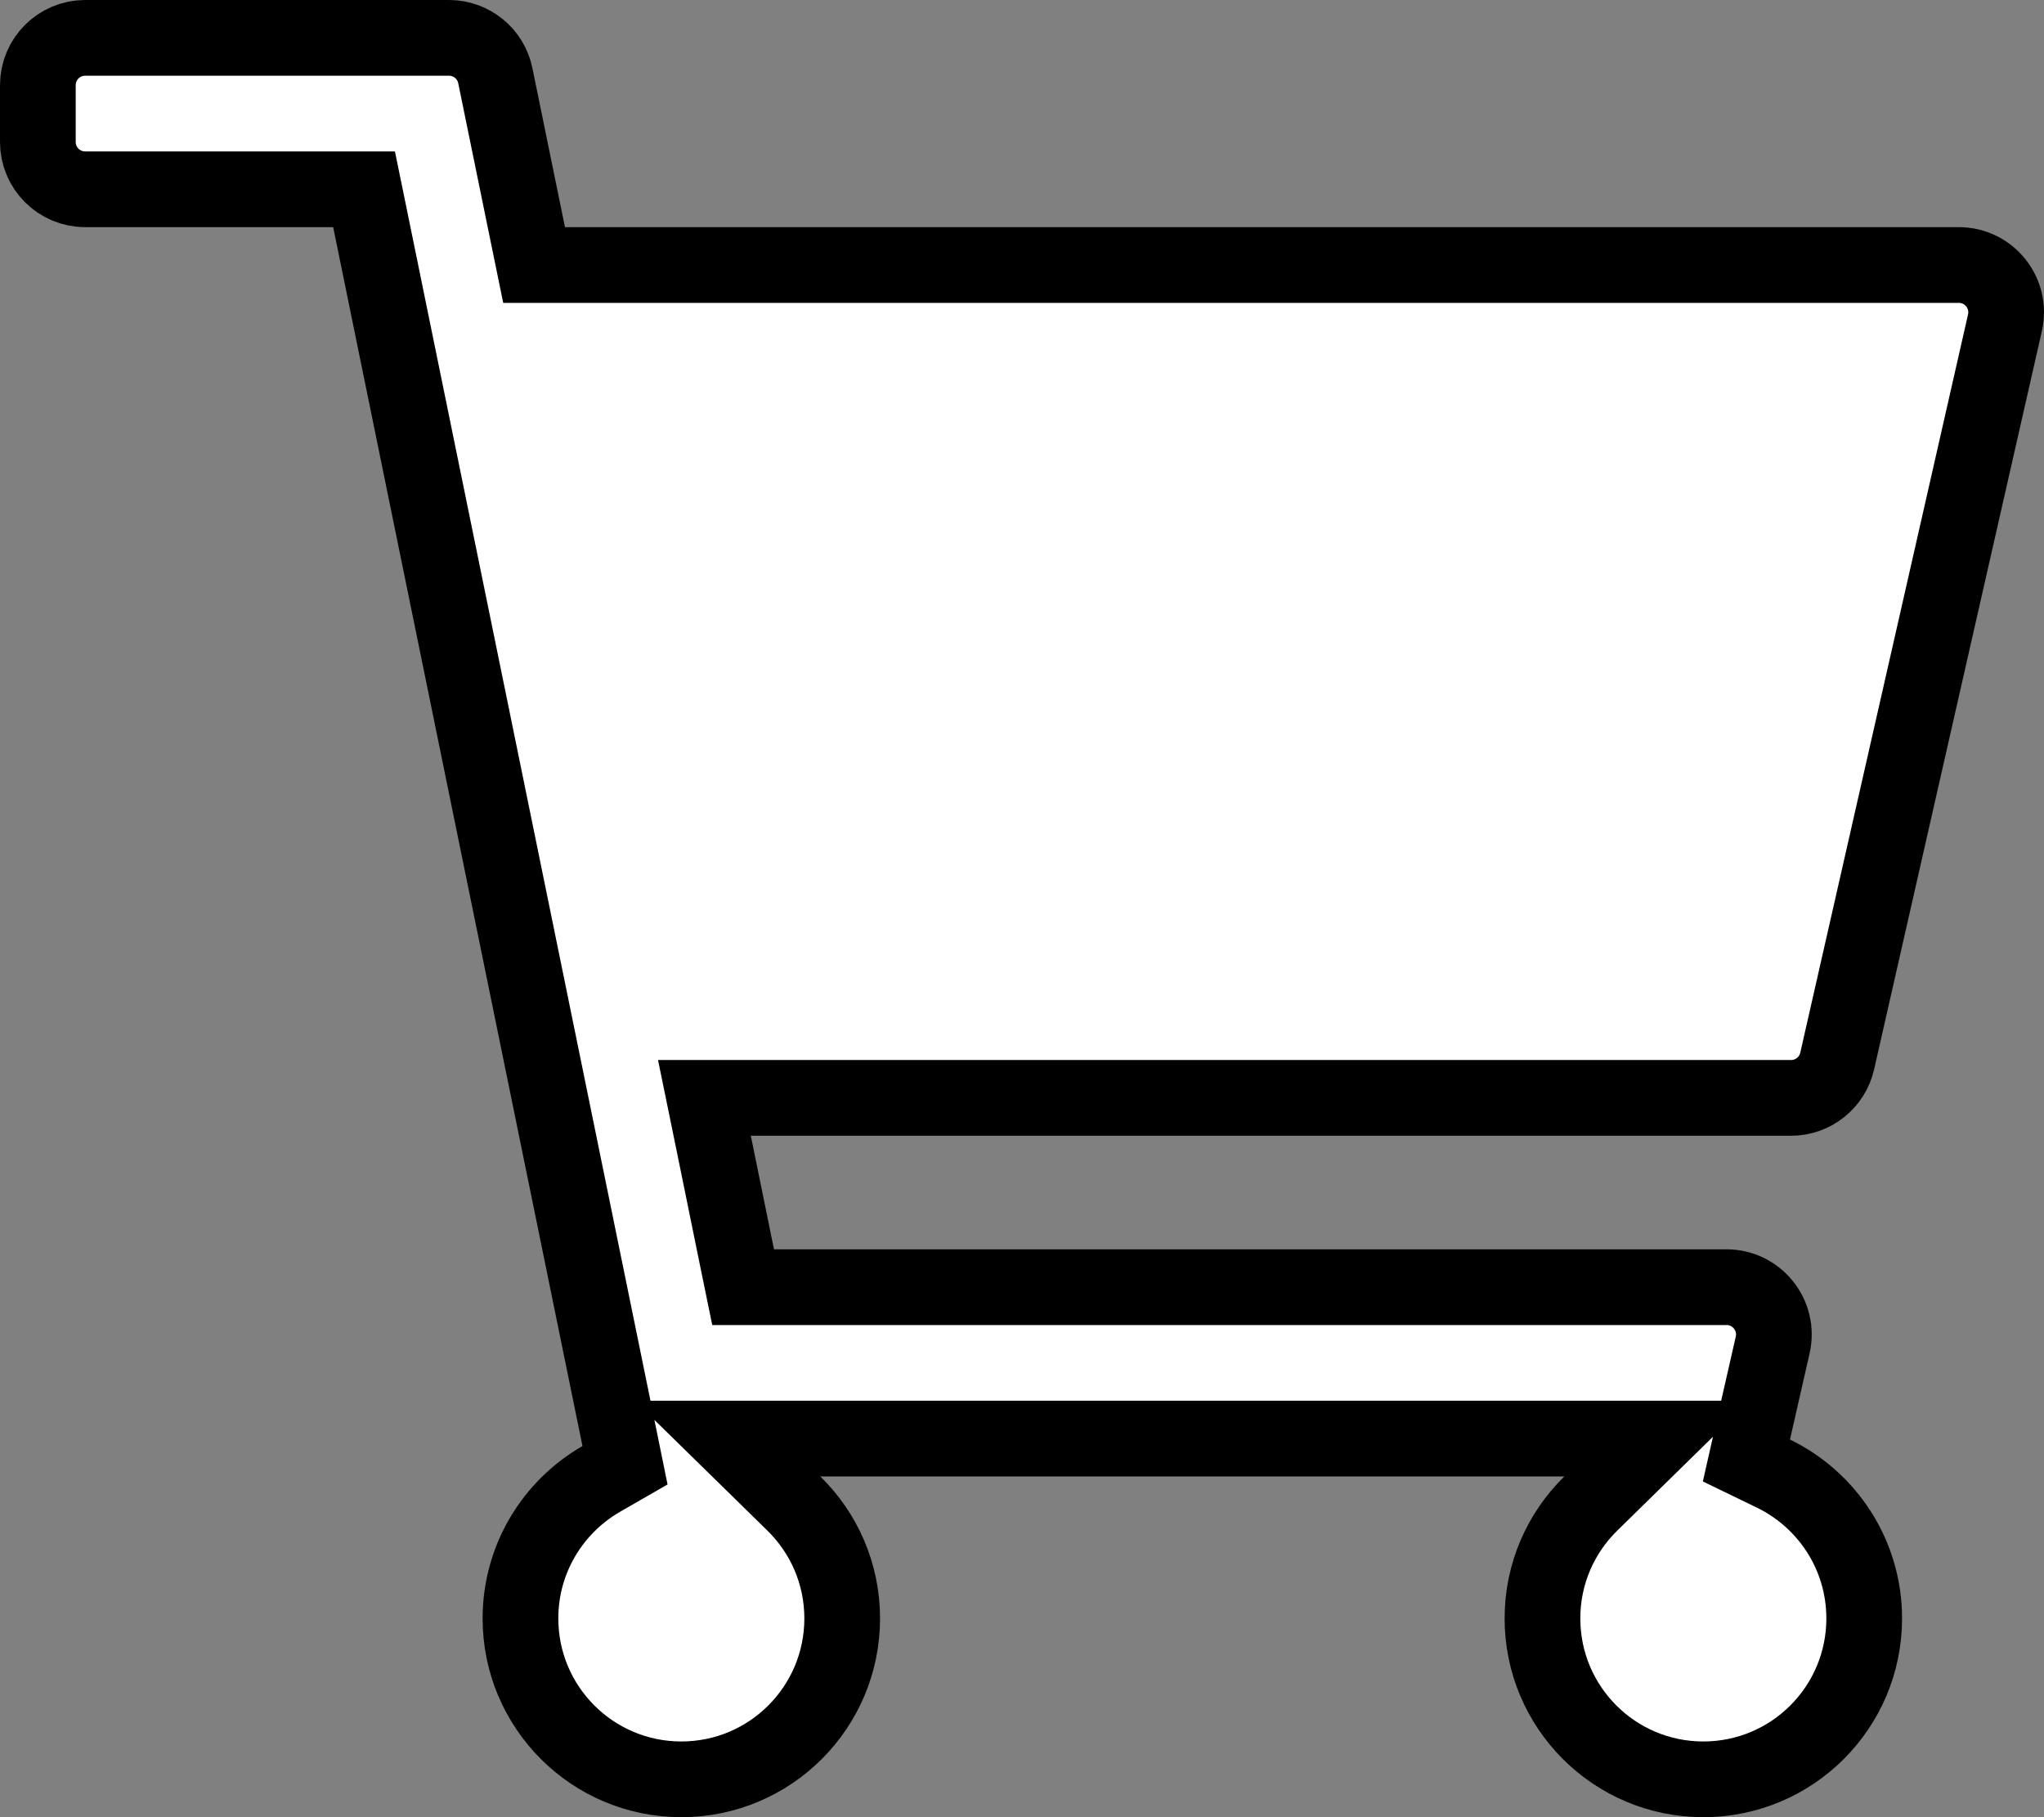 <svg width="27" height="24" viewBox="0 0 27 24" fill="none" xmlns="http://www.w3.org/2000/svg">
<rect x="0" y="0" width="27" height="24" fill="#808080" stroke="none"/>
<g clip-path="url(#clip0_2213_4764)">
<path d="M24.268 14.014L24.268 14.014C24.203 14.298 23.951 14.5 23.659 14.5H9.917H9.305L9.428 15.1L9.734 16.6L9.816 17H10.224H22.806C23.207 17 23.505 17.372 23.416 17.764L23.157 18.901L23.069 19.289L23.426 19.462C24.137 19.807 24.625 20.535 24.625 21.375C24.625 22.549 23.674 23.5 22.5 23.5C21.326 23.5 20.375 22.549 20.375 21.375C20.375 20.78 20.619 20.244 21.014 19.857L21.888 19H20.664H10.836H9.611L10.486 19.857C10.881 20.244 11.125 20.78 11.125 21.375C11.125 22.549 10.174 23.5 9 23.5C7.826 23.5 6.875 22.549 6.875 21.375C6.875 20.587 7.304 19.9 7.943 19.532L8.256 19.352L8.184 18.998L4.891 2.9L4.809 2.5H4.401H1.125C0.78 2.5 0.5 2.22 0.5 1.875V1.125C0.5 0.78 0.78 0.5 1.125 0.5H5.931C6.228 0.5 6.484 0.709 6.543 1L6.543 1L6.973 3.1L7.055 3.5H7.463H25.875C26.276 3.5 26.573 3.872 26.484 4.264L24.268 14.014Z" fill="white" stroke="black"/>
</g>
<defs>
<clipPath id="clip0_2213_4764">
<rect width="27" height="24" fill="white"/>
</clipPath>
</defs>
</svg>
